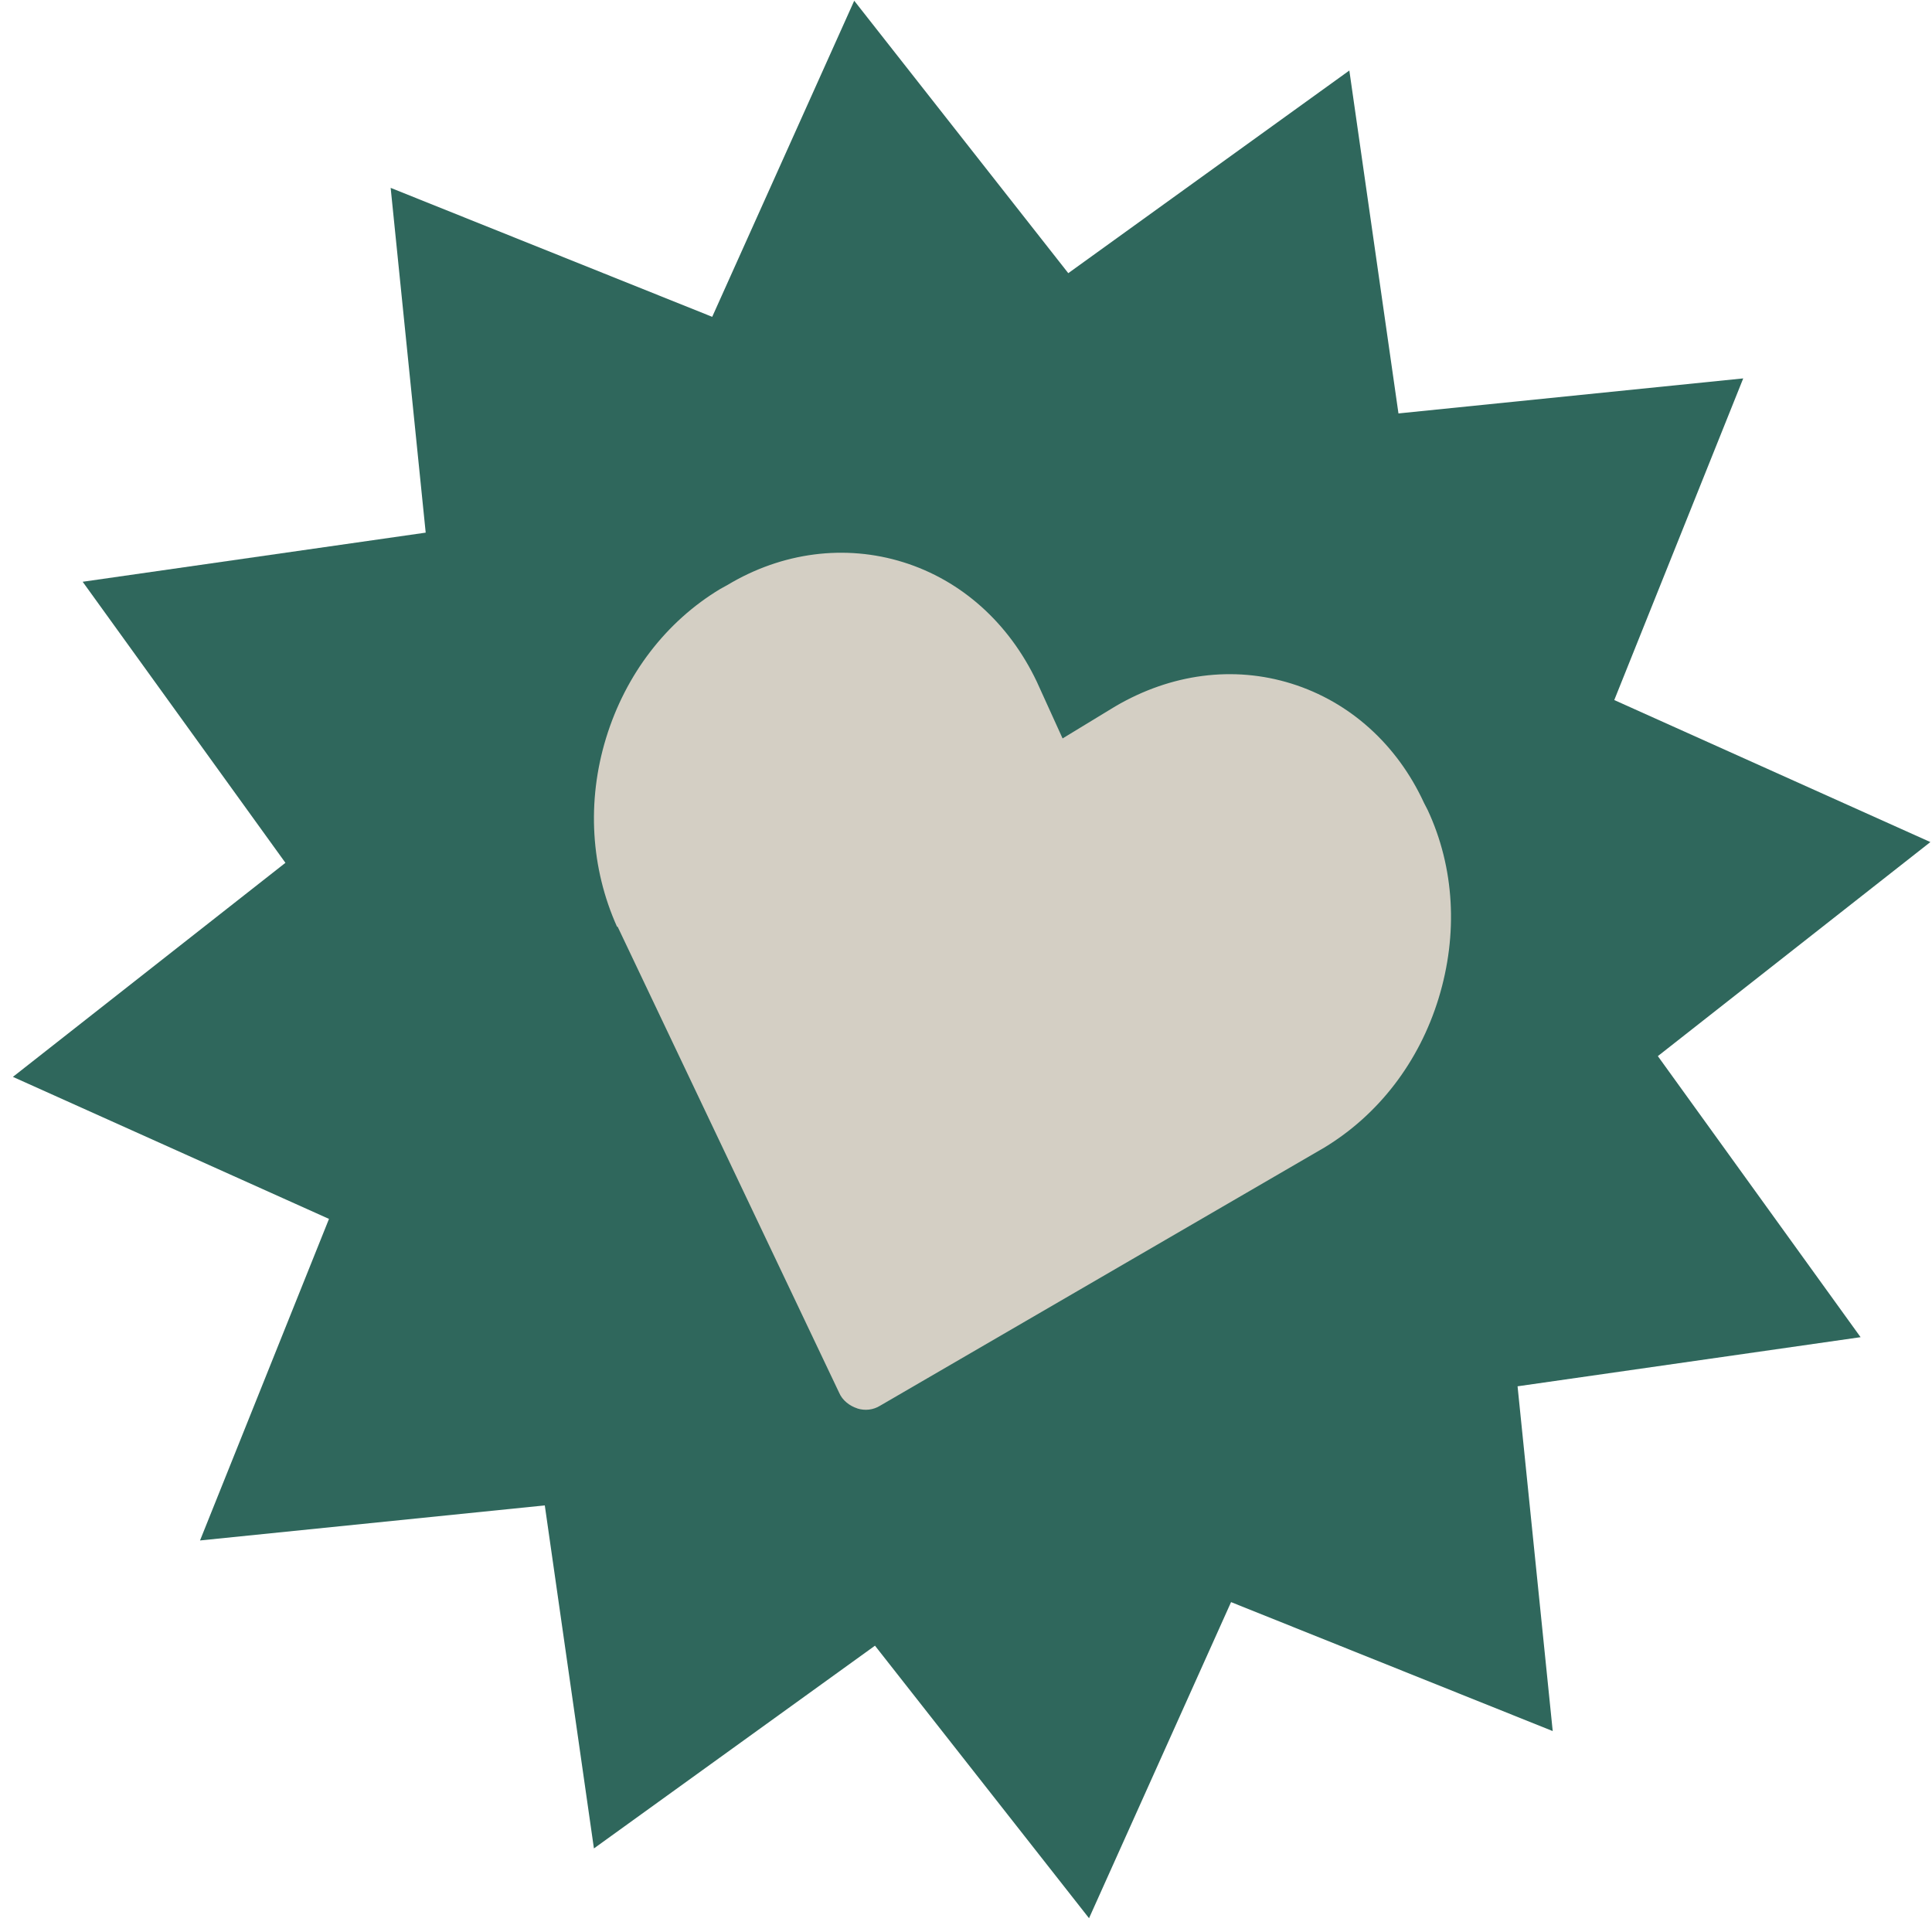 <?xml version="1.0" encoding="UTF-8"?> <svg xmlns="http://www.w3.org/2000/svg" width="133" height="133" viewBox="0 0 133 133" fill="none"><path d="M74.97 132.051L60.234 113.29L40.886 127.247L37.504 103.633L13.77 106.046L22.648 83.91L0.888 74.133L19.649 59.397L5.691 40.049L29.305 36.667L26.893 12.933L49.029 21.811L58.805 0.051L73.541 18.805L92.889 4.854L96.271 28.461L120.005 26.049L111.127 48.192L132.888 57.968L114.127 72.704L128.084 92.052L104.47 95.434L106.89 119.168L84.747 110.29L74.97 132.051Z" fill="#2F675C"></path><path fill-rule="evenodd" clip-rule="evenodd" d="M59.028 96.959C58.494 96.789 57.987 96.405 57.762 95.865L42.522 63.803L42.473 63.789C40.672 59.774 40.383 55.183 41.72 50.813C43.071 46.4 45.879 42.769 49.593 40.538L50.072 40.275C53.843 38.008 58.184 37.454 62.188 38.705C66.191 39.955 69.456 42.89 71.376 46.933L73.149 50.834L76.78 48.625C80.614 46.379 84.906 45.811 88.909 47.061C92.913 48.312 96.177 51.247 98.028 55.269L98.281 55.759C100.132 59.724 100.385 64.315 99.034 68.727C97.697 73.091 94.918 76.729 91.161 79.003L60.604 96.76C60.105 97.073 59.535 97.123 59.014 96.959H59.028Z" fill="#D4CFC4"></path></svg> 